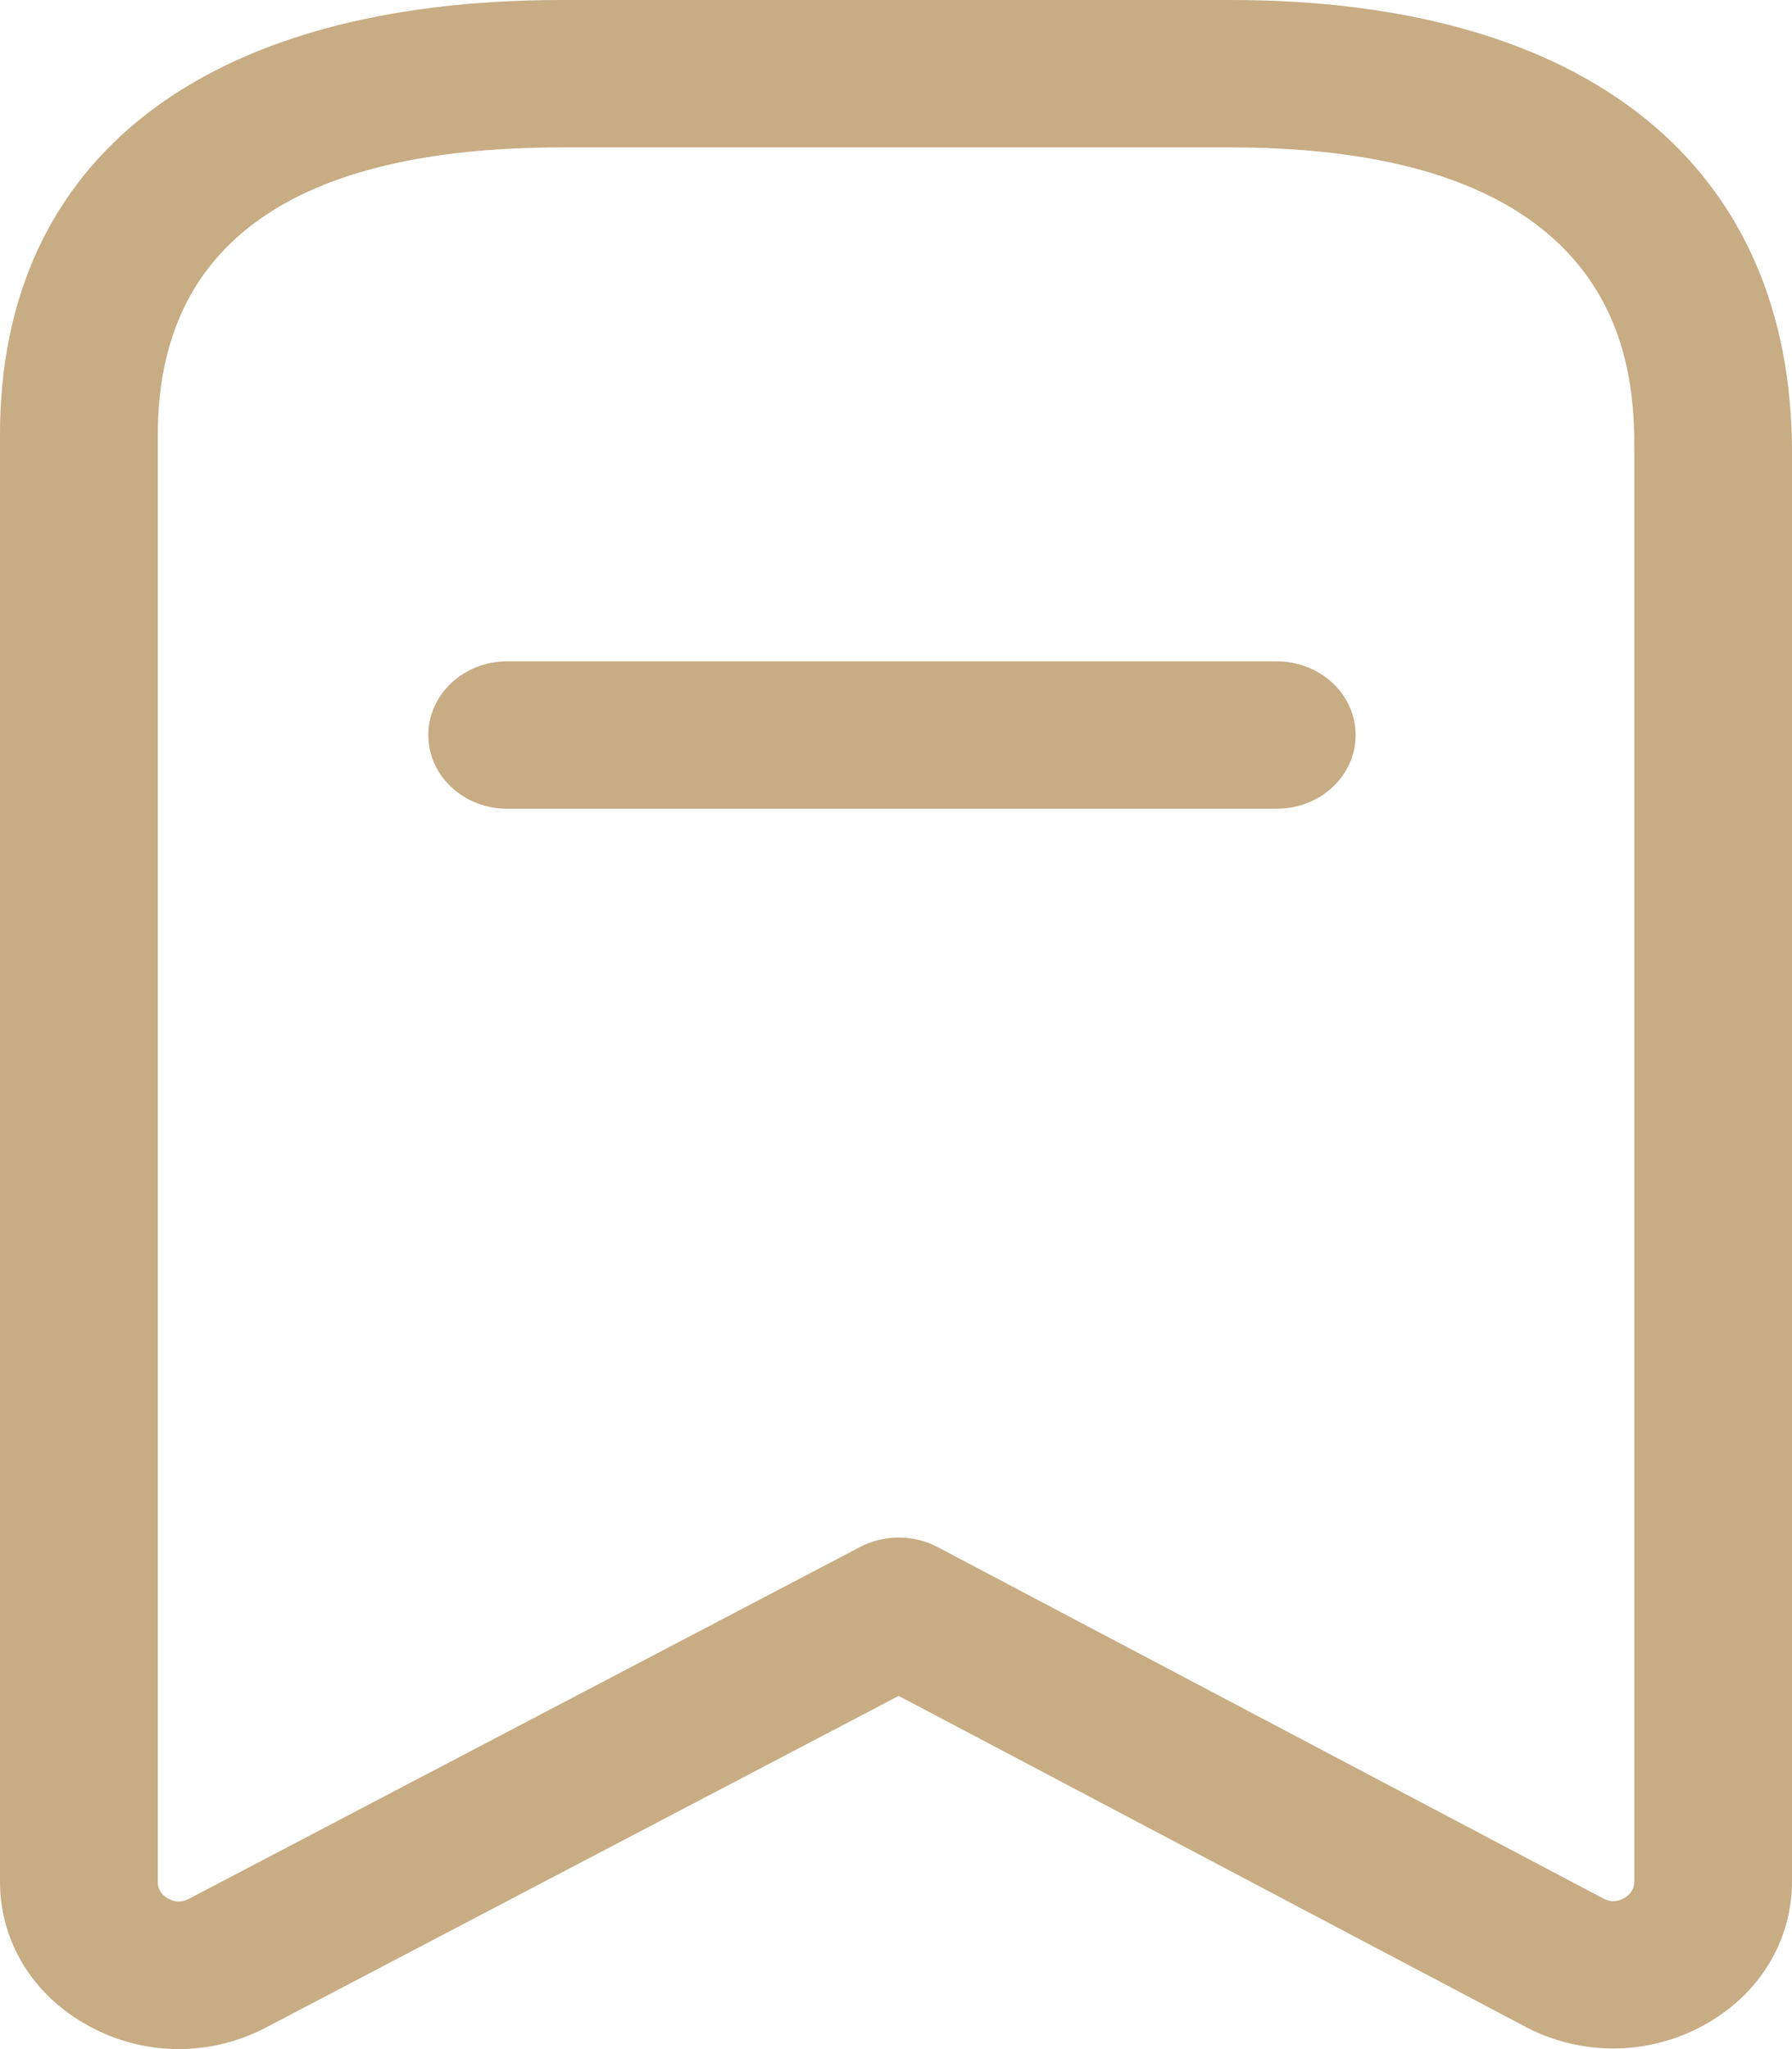 <svg width="14" height="16" viewBox="0 0 14 16" fill="none" xmlns="http://www.w3.org/2000/svg">
<path fill-rule="evenodd" clip-rule="evenodd" d="M1.233 3.393C1.233 1.905 2.295 1.151 4.389 1.151H9.614C12.768 1.151 12.768 2.945 12.768 3.534V14.69C12.768 14.762 12.724 14.801 12.687 14.822C12.65 14.843 12.592 14.86 12.524 14.823L7.325 12.08C7.137 11.981 6.908 11.981 6.72 12.079L1.477 14.826C1.409 14.862 1.351 14.846 1.314 14.825C1.277 14.805 1.233 14.766 1.233 14.694V3.393ZM0.691 15.818C0.911 15.939 1.154 16 1.396 16C1.631 16 1.865 15.943 2.079 15.831L7.021 13.242L11.918 15.826C12.355 16.056 12.876 16.051 13.308 15.815C13.742 15.579 14 15.158 14 14.69V3.534C14 1.289 12.401 0 9.614 0H4.389C1.6 0 0 1.236 0 3.393V14.694C0 15.161 0.258 15.582 0.691 15.818ZM3.962 6.315H9.975C10.315 6.315 10.591 6.057 10.591 5.74C10.591 5.422 10.315 5.164 9.975 5.164H3.962C3.622 5.164 3.346 5.422 3.346 5.74C3.346 6.057 3.622 6.315 3.962 6.315Z" fill="#C7AC84"/>
</svg>
